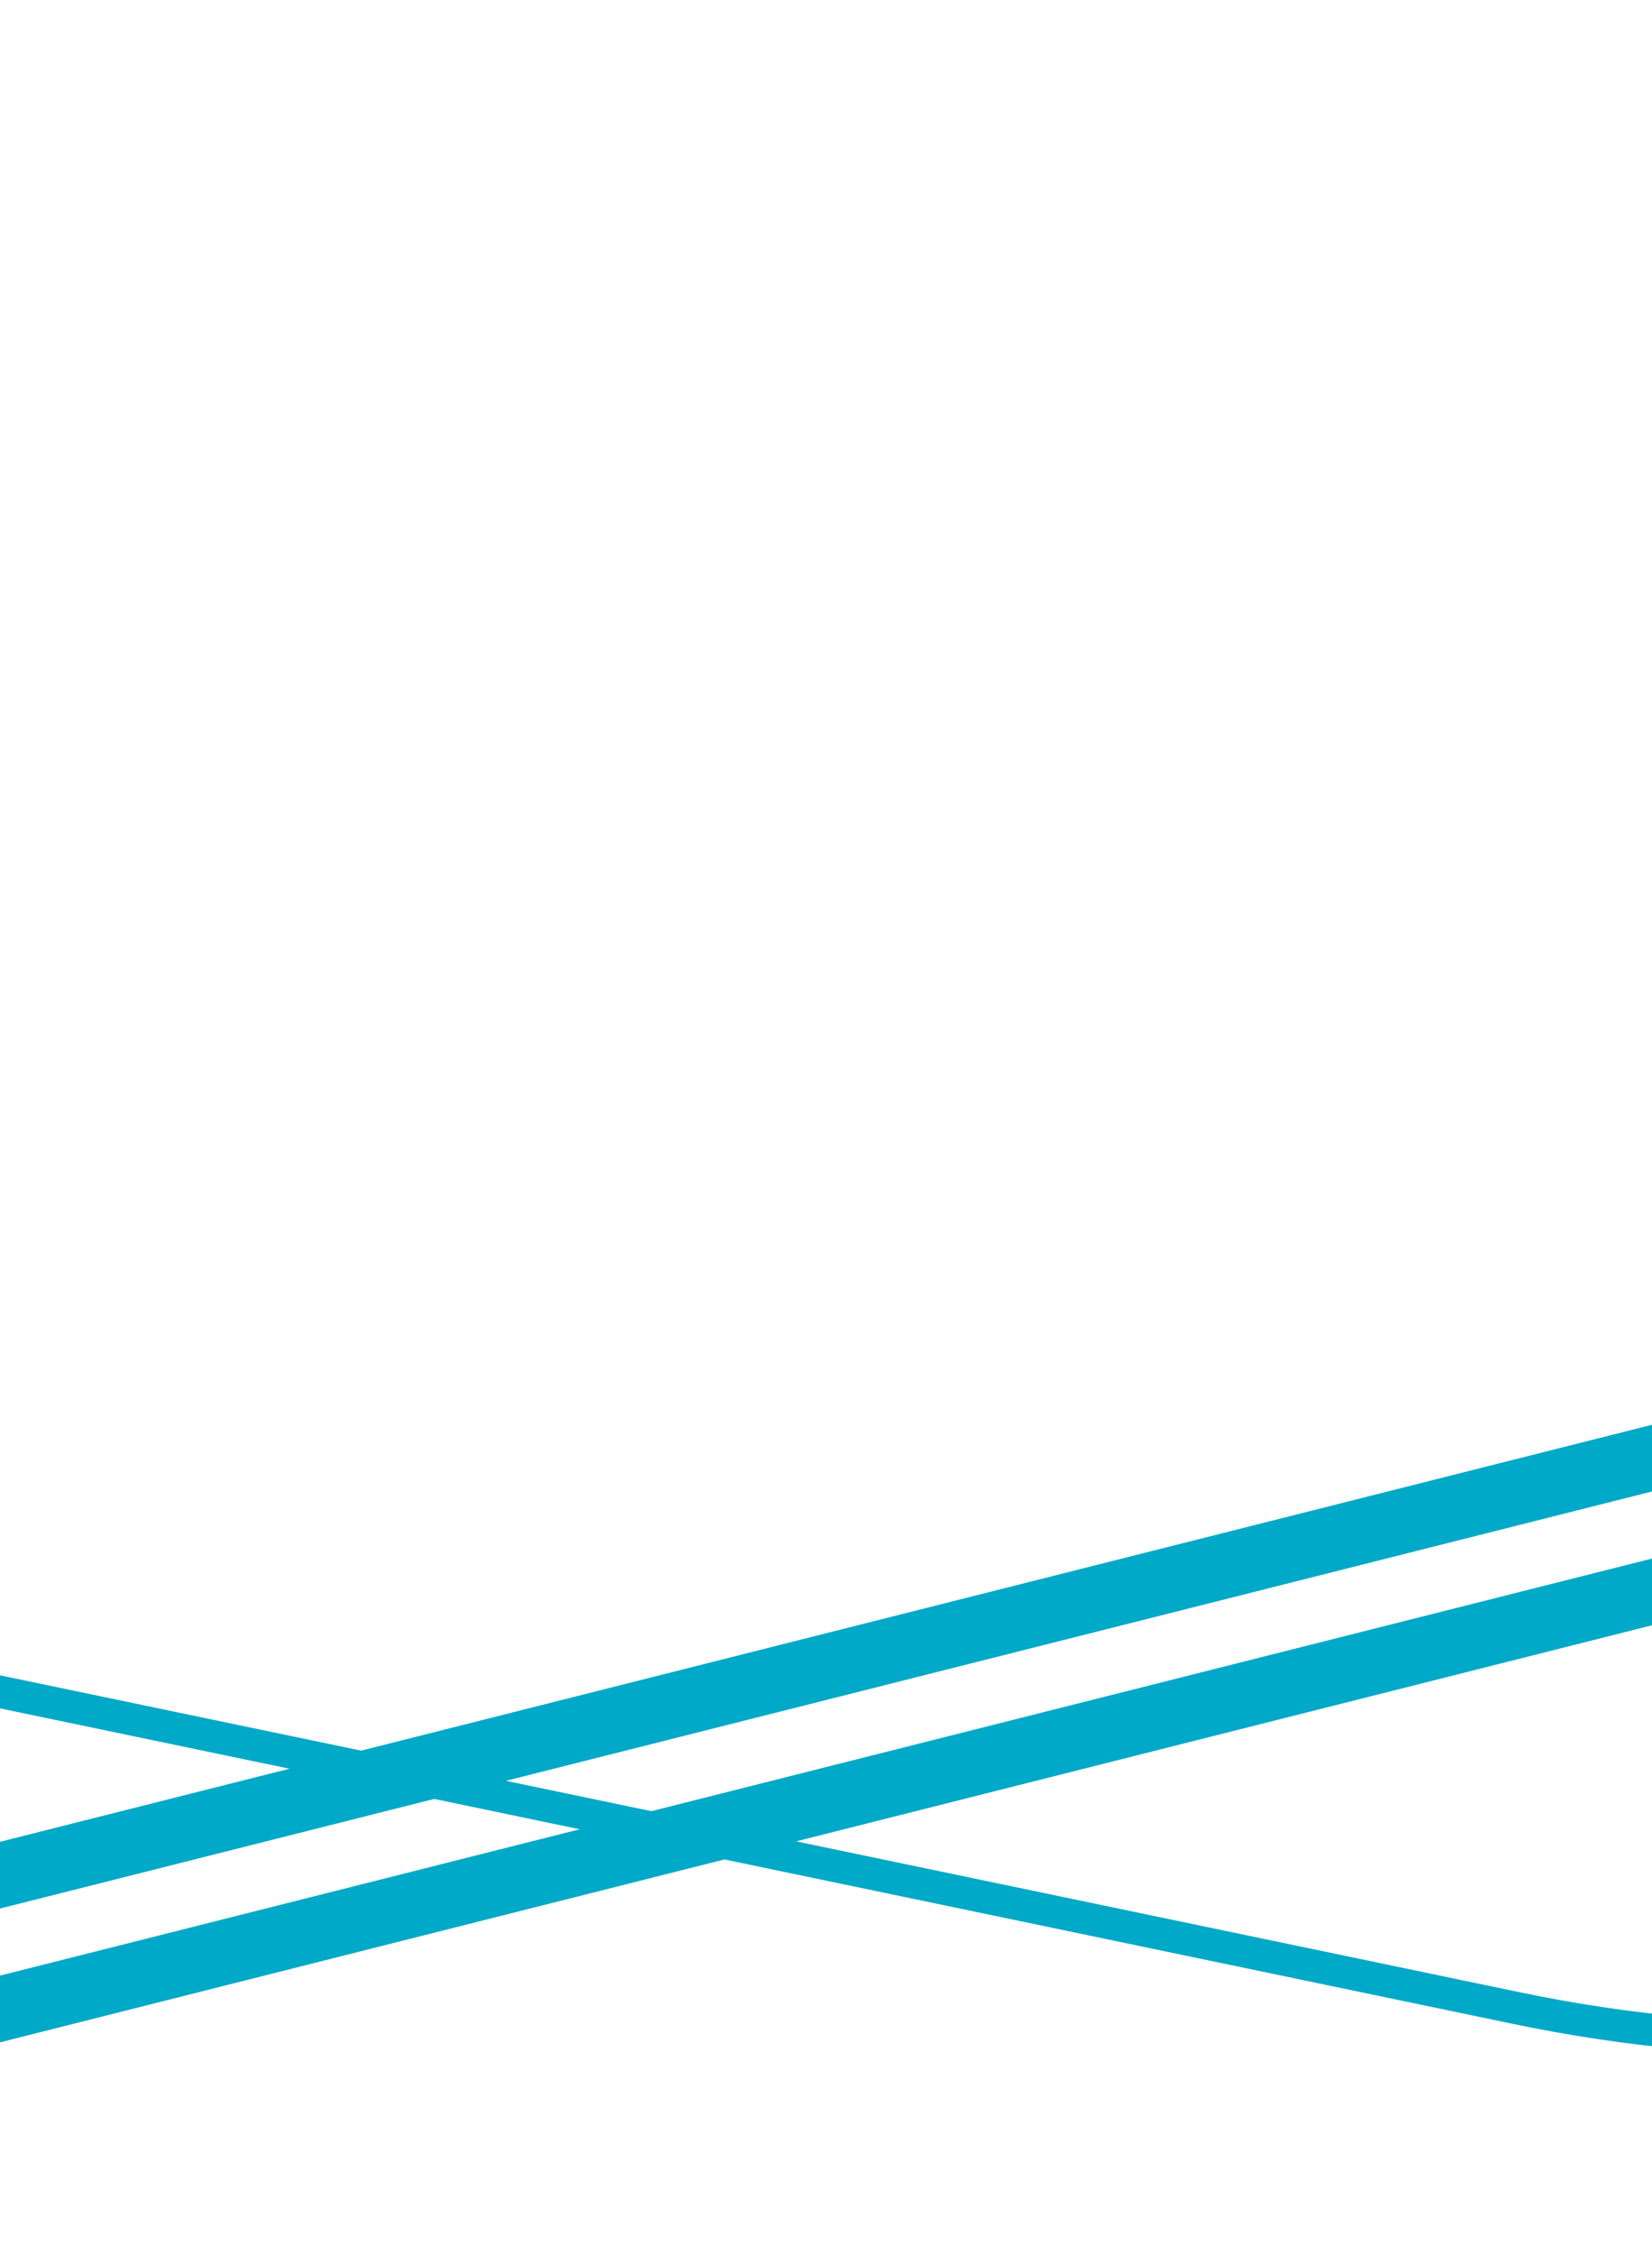 <?xml version="1.0" encoding="UTF-8" standalone="no"?>
<!DOCTYPE svg PUBLIC "-//W3C//DTD SVG 1.1//EN" "http://www.w3.org/Graphics/SVG/1.1/DTD/svg11.dtd">
<svg width="100%" height="100%" viewBox="0 0 511 697" version="1.1" xmlns="http://www.w3.org/2000/svg" xmlns:xlink="http://www.w3.org/1999/xlink" xml:space="preserve" xmlns:serif="http://www.serif.com/" style="fill-rule:evenodd;clip-rule:evenodd;" preserveAspectRatio="none">
    <g transform="matrix(1,0,0,1,-989,-1380)">
        <g id="Design">
            <g id="home">
                <g id="Group-6">
                    <g>
                        <g>
                            <path id="Stroke-1" d="M1783.97,738.221C1737.12,664.603 1684.24,598.238 1626.81,540.97C1569.69,484.027 1506.54,434.551 1439.1,393.92C1369.76,352.146 1294,318.577 1213.91,294.145C1133.82,269.712 1047.27,253.763 956.666,246.742C774.776,232.648 569.951,253.908 347.877,309.929C294.505,323.393 245.396,346.817 201.917,379.549C159.912,411.171 124.884,450.113 97.809,495.29C70.734,540.469 52.98,589.597 45.041,641.31C36.824,694.84 39.538,748.827 53.111,801.773L288.214,1718.9C301.787,1771.85 325.399,1820.57 358.395,1863.7C390.272,1905.37 429.527,1940.11 475.069,1966.97C520.61,1993.83 570.135,2011.44 622.266,2019.32C676.225,2027.47 730.648,2024.78 784.02,2011.31L1708.54,1778.09C1813.61,1751.58 1901.83,1685.92 1956.95,1593.18C2011.8,1500.9 2028.23,1391.77 2003.22,1285.88C1952.58,1071.5 1878.81,887.242 1783.97,738.221ZM616.182,2058.94C558.884,2050.28 504.46,2030.93 454.423,2001.42C404.387,1971.91 361.25,1933.73 326.212,1887.92C289.93,1840.5 263.972,1786.95 249.059,1728.78L13.956,811.65C-0.955,753.478 -3.935,694.138 5.101,635.277C13.826,578.434 33.335,524.446 63.082,474.81C92.83,425.174 131.324,382.382 177.494,347.623C225.305,311.631 279.279,285.88 337.92,271.087C450.853,242.599 560.404,222.735 663.532,212.05C766.934,201.336 866.618,199.565 959.811,206.787C1053.37,214.037 1142.86,230.539 1225.79,255.837C1309.06,281.242 1387.88,316.176 1460.07,359.666C1530.3,401.976 1596.03,453.466 1655.44,512.703C1714.97,572.05 1769.7,640.728 1818.14,716.826C1866.65,793.063 1910.12,878.769 1947.34,971.565C1984.67,1064.62 2016.7,1167.3 2042.55,1276.74C2056.37,1335.21 2058.7,1394.6 2049.48,1453.25C2040.53,1510.21 2021.11,1564.14 1991.75,1613.54C1931.13,1715.54 1834.08,1787.77 1718.5,1816.93L793.977,2050.16C735.336,2064.95 675.519,2067.9 616.182,2058.94Z" style="fill:none;stroke:rgb(0,169,199);stroke-width:20px;"/>
                            <path id="Stroke-4" d="M1458.28,2000.73L524.674,1806.18C465.458,1793.84 410.438,1770.36 361.146,1736.39C313.545,1703.58 273.273,1662.43 241.452,1614.07C209.63,1565.71 187.855,1512.58 176.732,1456.15C165.215,1397.71 165.681,1338.3 178.121,1279.56L374.236,353.402C386.676,294.657 410.347,240.078 444.593,191.179C477.664,143.958 519.149,104.007 567.896,72.439C616.643,40.872 670.203,19.269 727.087,8.236C785.992,-3.189 845.885,-2.726 905.103,9.615C1019.14,33.379 1126.32,63.411 1223.66,98.876C1321.25,134.437 1411.54,176.401 1492,223.602C1572.79,270.991 1645.8,324.908 1709.02,383.853C1772.51,443.046 1827.77,508.849 1873.27,579.438C1917.53,648.109 1953.69,723.058 1980.73,802.204C2007.83,881.496 2026.48,967.072 2036.17,1056.56C2045.88,1146.2 2046.86,1242.15 2039.08,1341.73C2031.27,1441.58 2014.44,1547.76 1989.06,1657.31C1975.5,1715.85 1951.23,1770.19 1916.91,1818.83C1883.59,1866.06 1842.21,1905.99 1793.92,1937.51C1751.78,1965.02 1706.17,1984.91 1658.73,1996.87C1593.91,2013.23 1525.68,2014.78 1458.28,2000.73Z" style="fill:none;stroke:rgb(0,169,199);stroke-width:10px;"/>
                        </g>
                    </g>
                </g>
            </g>
        </g>
    </g>
</svg>
